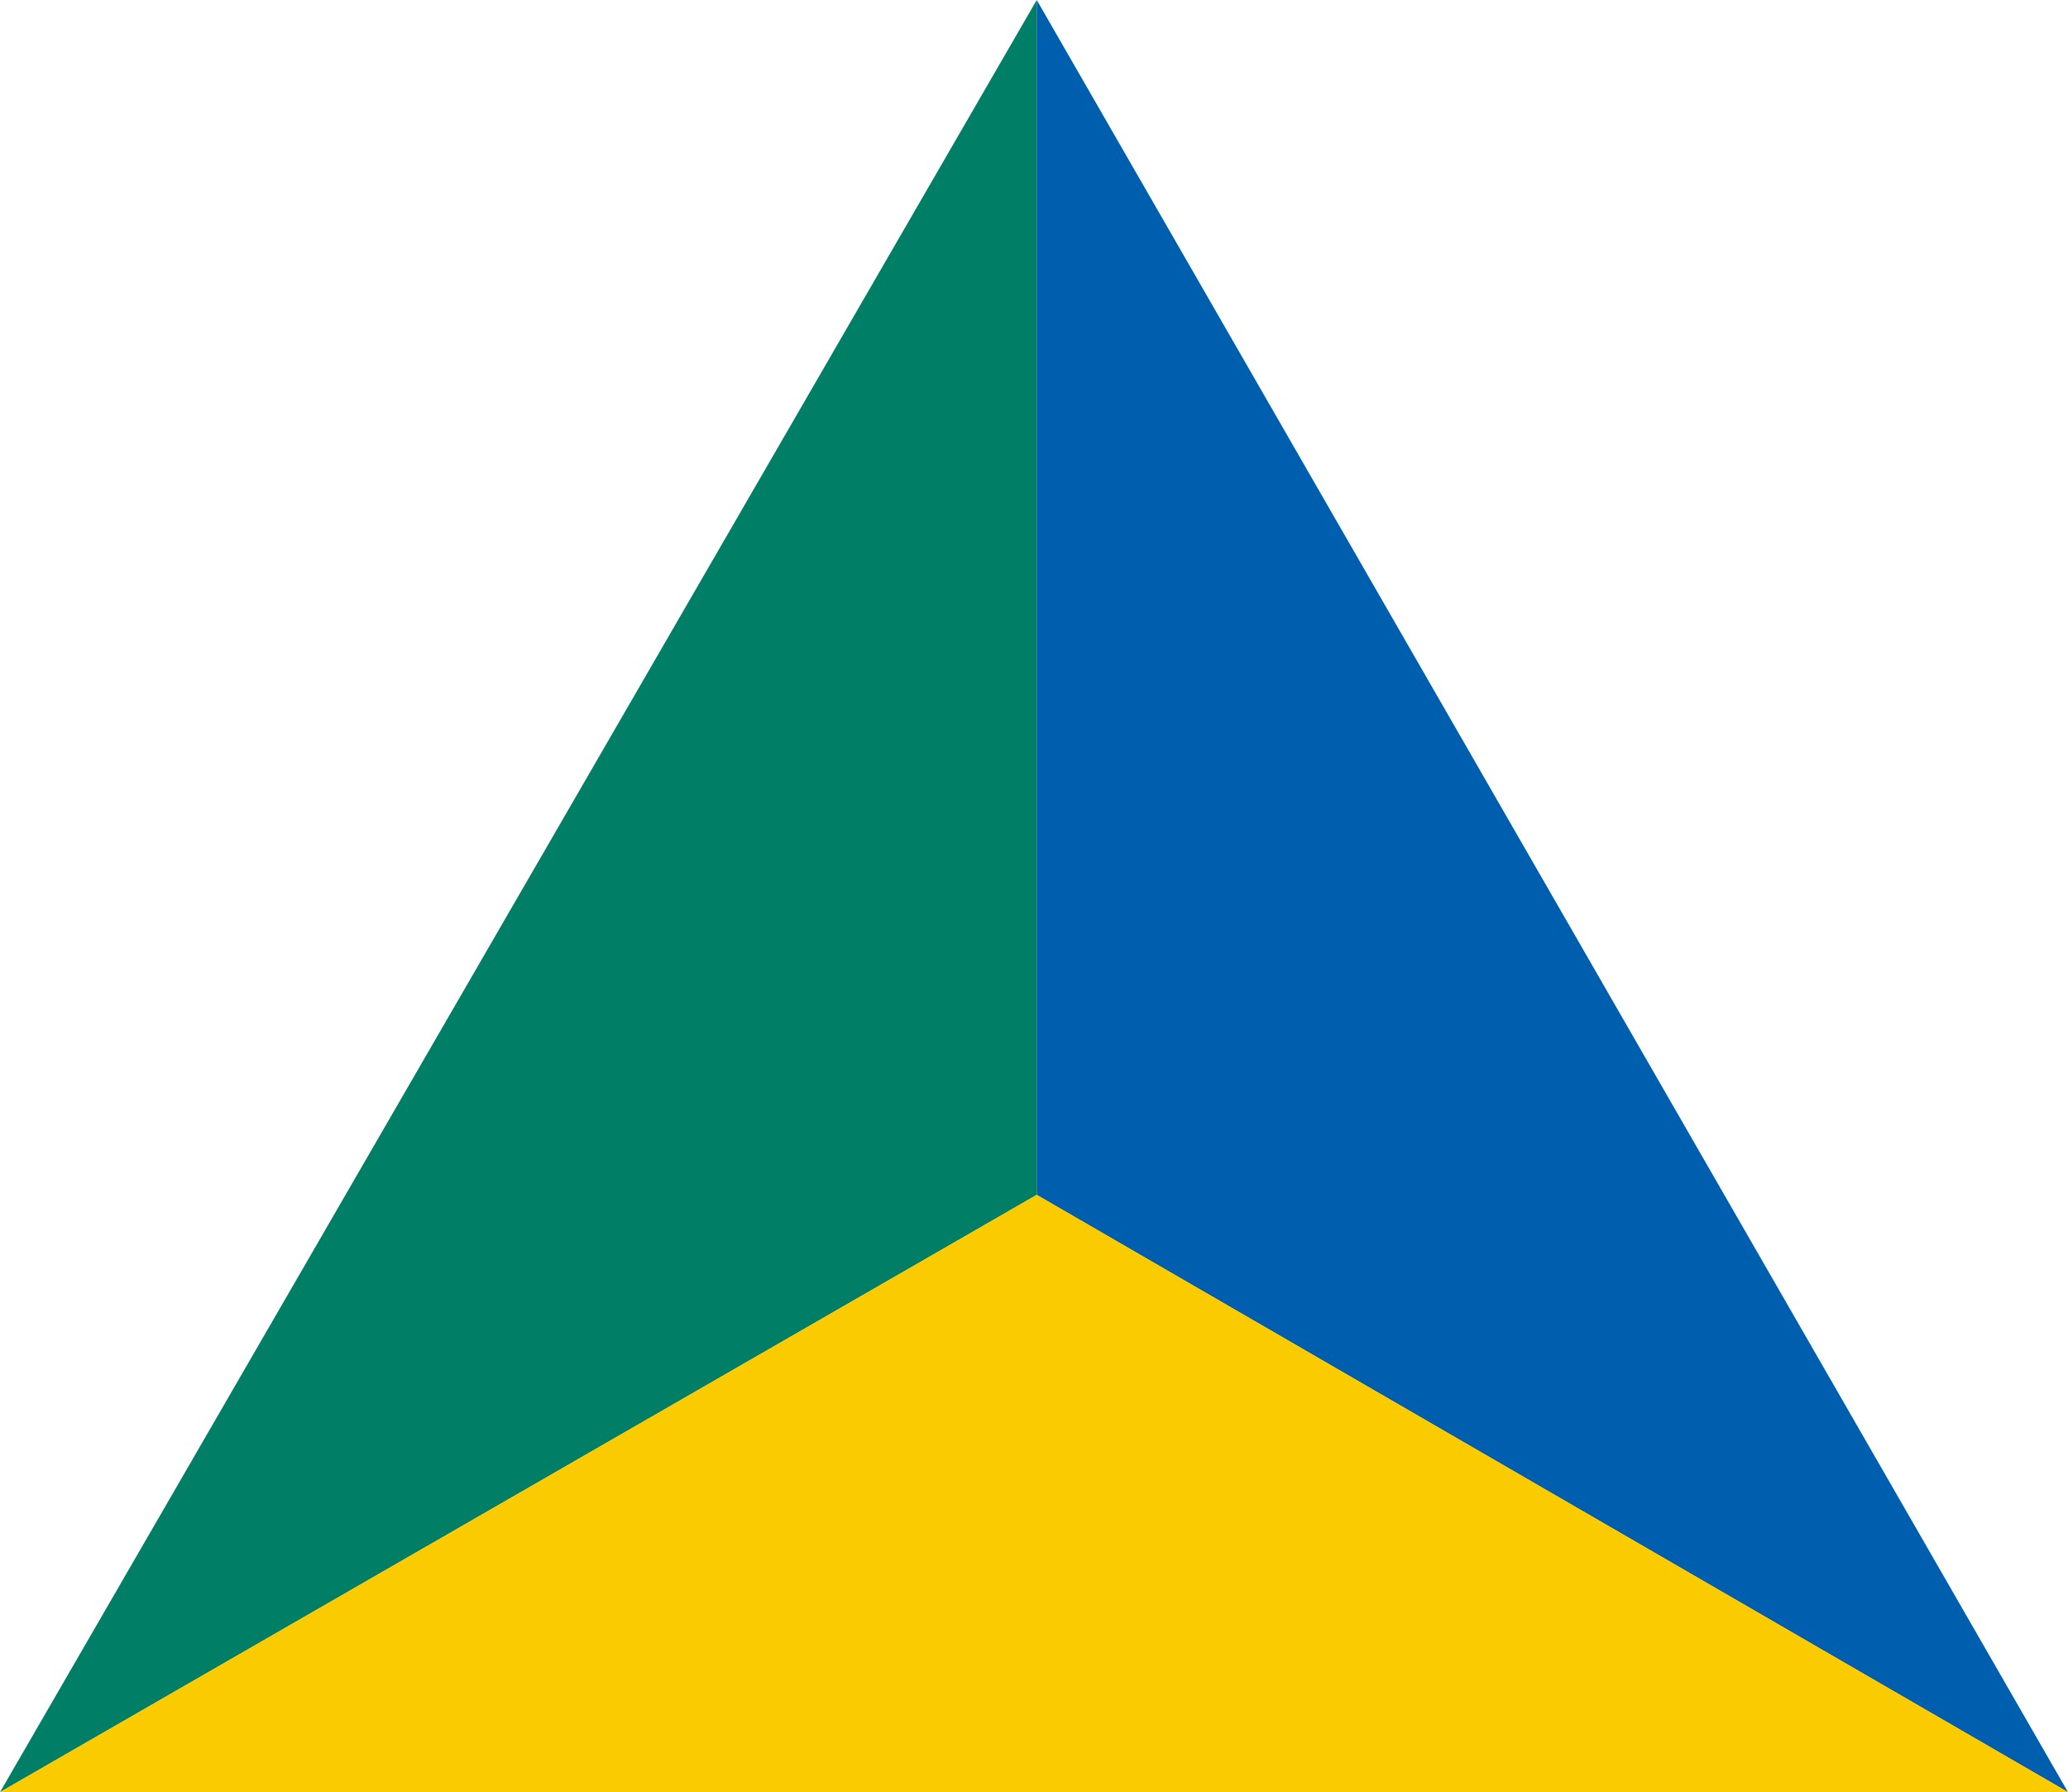<?xml version="1.0" encoding="UTF-8"?><svg id="_レイヤー_2" xmlns="http://www.w3.org/2000/svg" viewBox="0 0 56.69 49.12"><defs><style>.cls-1{fill:#facc00;}.cls-2{fill:#005eae;}.cls-3{fill:#007e66;}</style></defs><g id="_レイヤー_1-2"><polygon class="cls-2" points="28.42 .77 28.42 32.75 56.69 49.12 28.42 0 28.42 .77"/><polygon class="cls-3" points="28.42 .77 28.42 32.75 0 49.12 28.42 0 28.42 .77"/><polygon class="cls-1" points="0 49.12 56.69 49.12 28.42 32.75 0 49.12"/></g></svg>